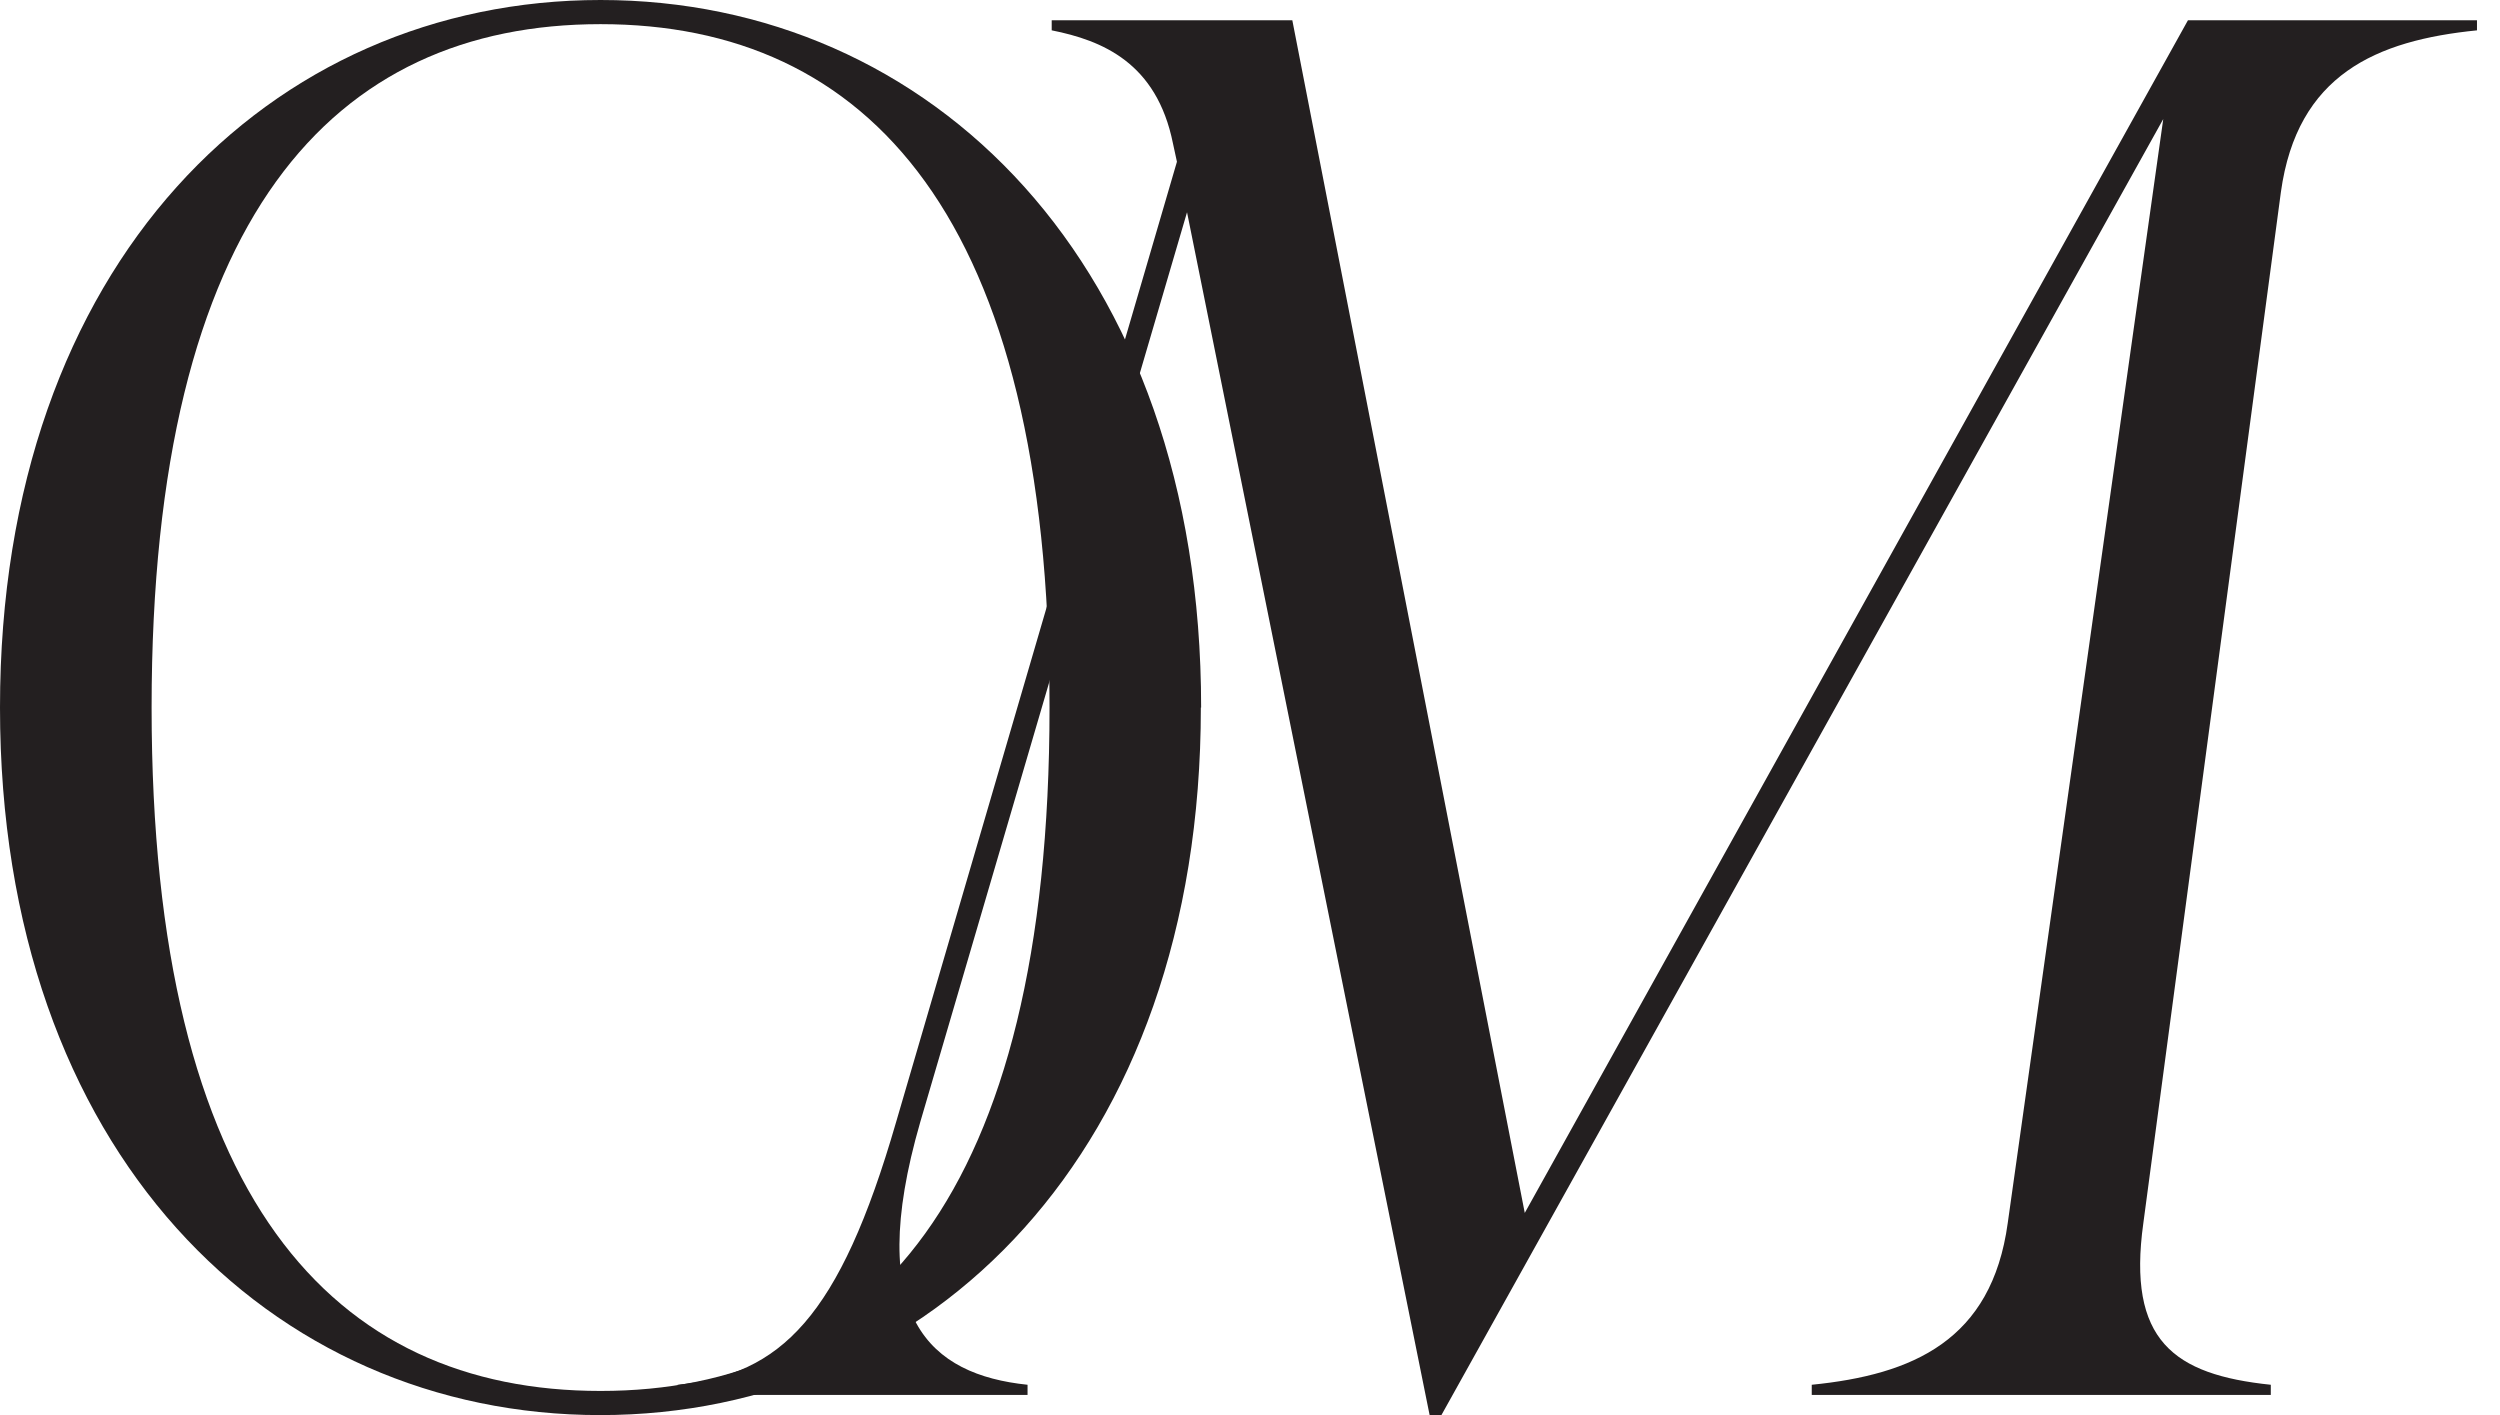 <svg width="53" height="30" viewBox="0 0 53 30" fill="none" xmlns="http://www.w3.org/2000/svg">
<g clip-path="url(#clip0_2148_2238)">
<path d="M25.458 15C25.458 24.429 19.714 30 12.726 30C5.738 30 0 24.429 0 15C0 5.571 5.744 0 12.732 0C19.72 0 25.464 5.571 25.464 15H25.458ZM3.214 15C3.214 25.417 7.071 29.488 12.732 29.488C18.393 29.488 22.25 25.417 22.25 15C22.25 4.583 18.387 0.512 12.732 0.512C7.077 0.512 3.214 4.583 3.214 15Z" fill="#231F20"/>
<path d="M30.308 30L25.165 4.5L19.51 23.786C18.308 27.941 19.724 29.143 21.784 29.357V29.572H14.367V29.357C16.552 29.143 17.796 27.941 18.998 23.786L24.951 3.429L24.867 3.042C24.522 1.328 23.367 0.857 22.296 0.643V0.429H27.397L32.325 25.714L46.385 0.429H52.516V0.643C50.373 0.857 48.7 1.583 48.355 4.072L45.439 25.929C45.093 28.417 46.081 29.143 48.141 29.357V29.572H38.409V29.357C40.552 29.143 42.224 28.417 42.564 25.929L45.861 2.524L30.558 30H30.302H30.308Z" fill="#231F20"/>
</g>
<defs>
<clipPath id="clip0_2148_2238">
<rect width="52.512" height="30" fill="white"/>
</clipPath>
</defs>
</svg>
